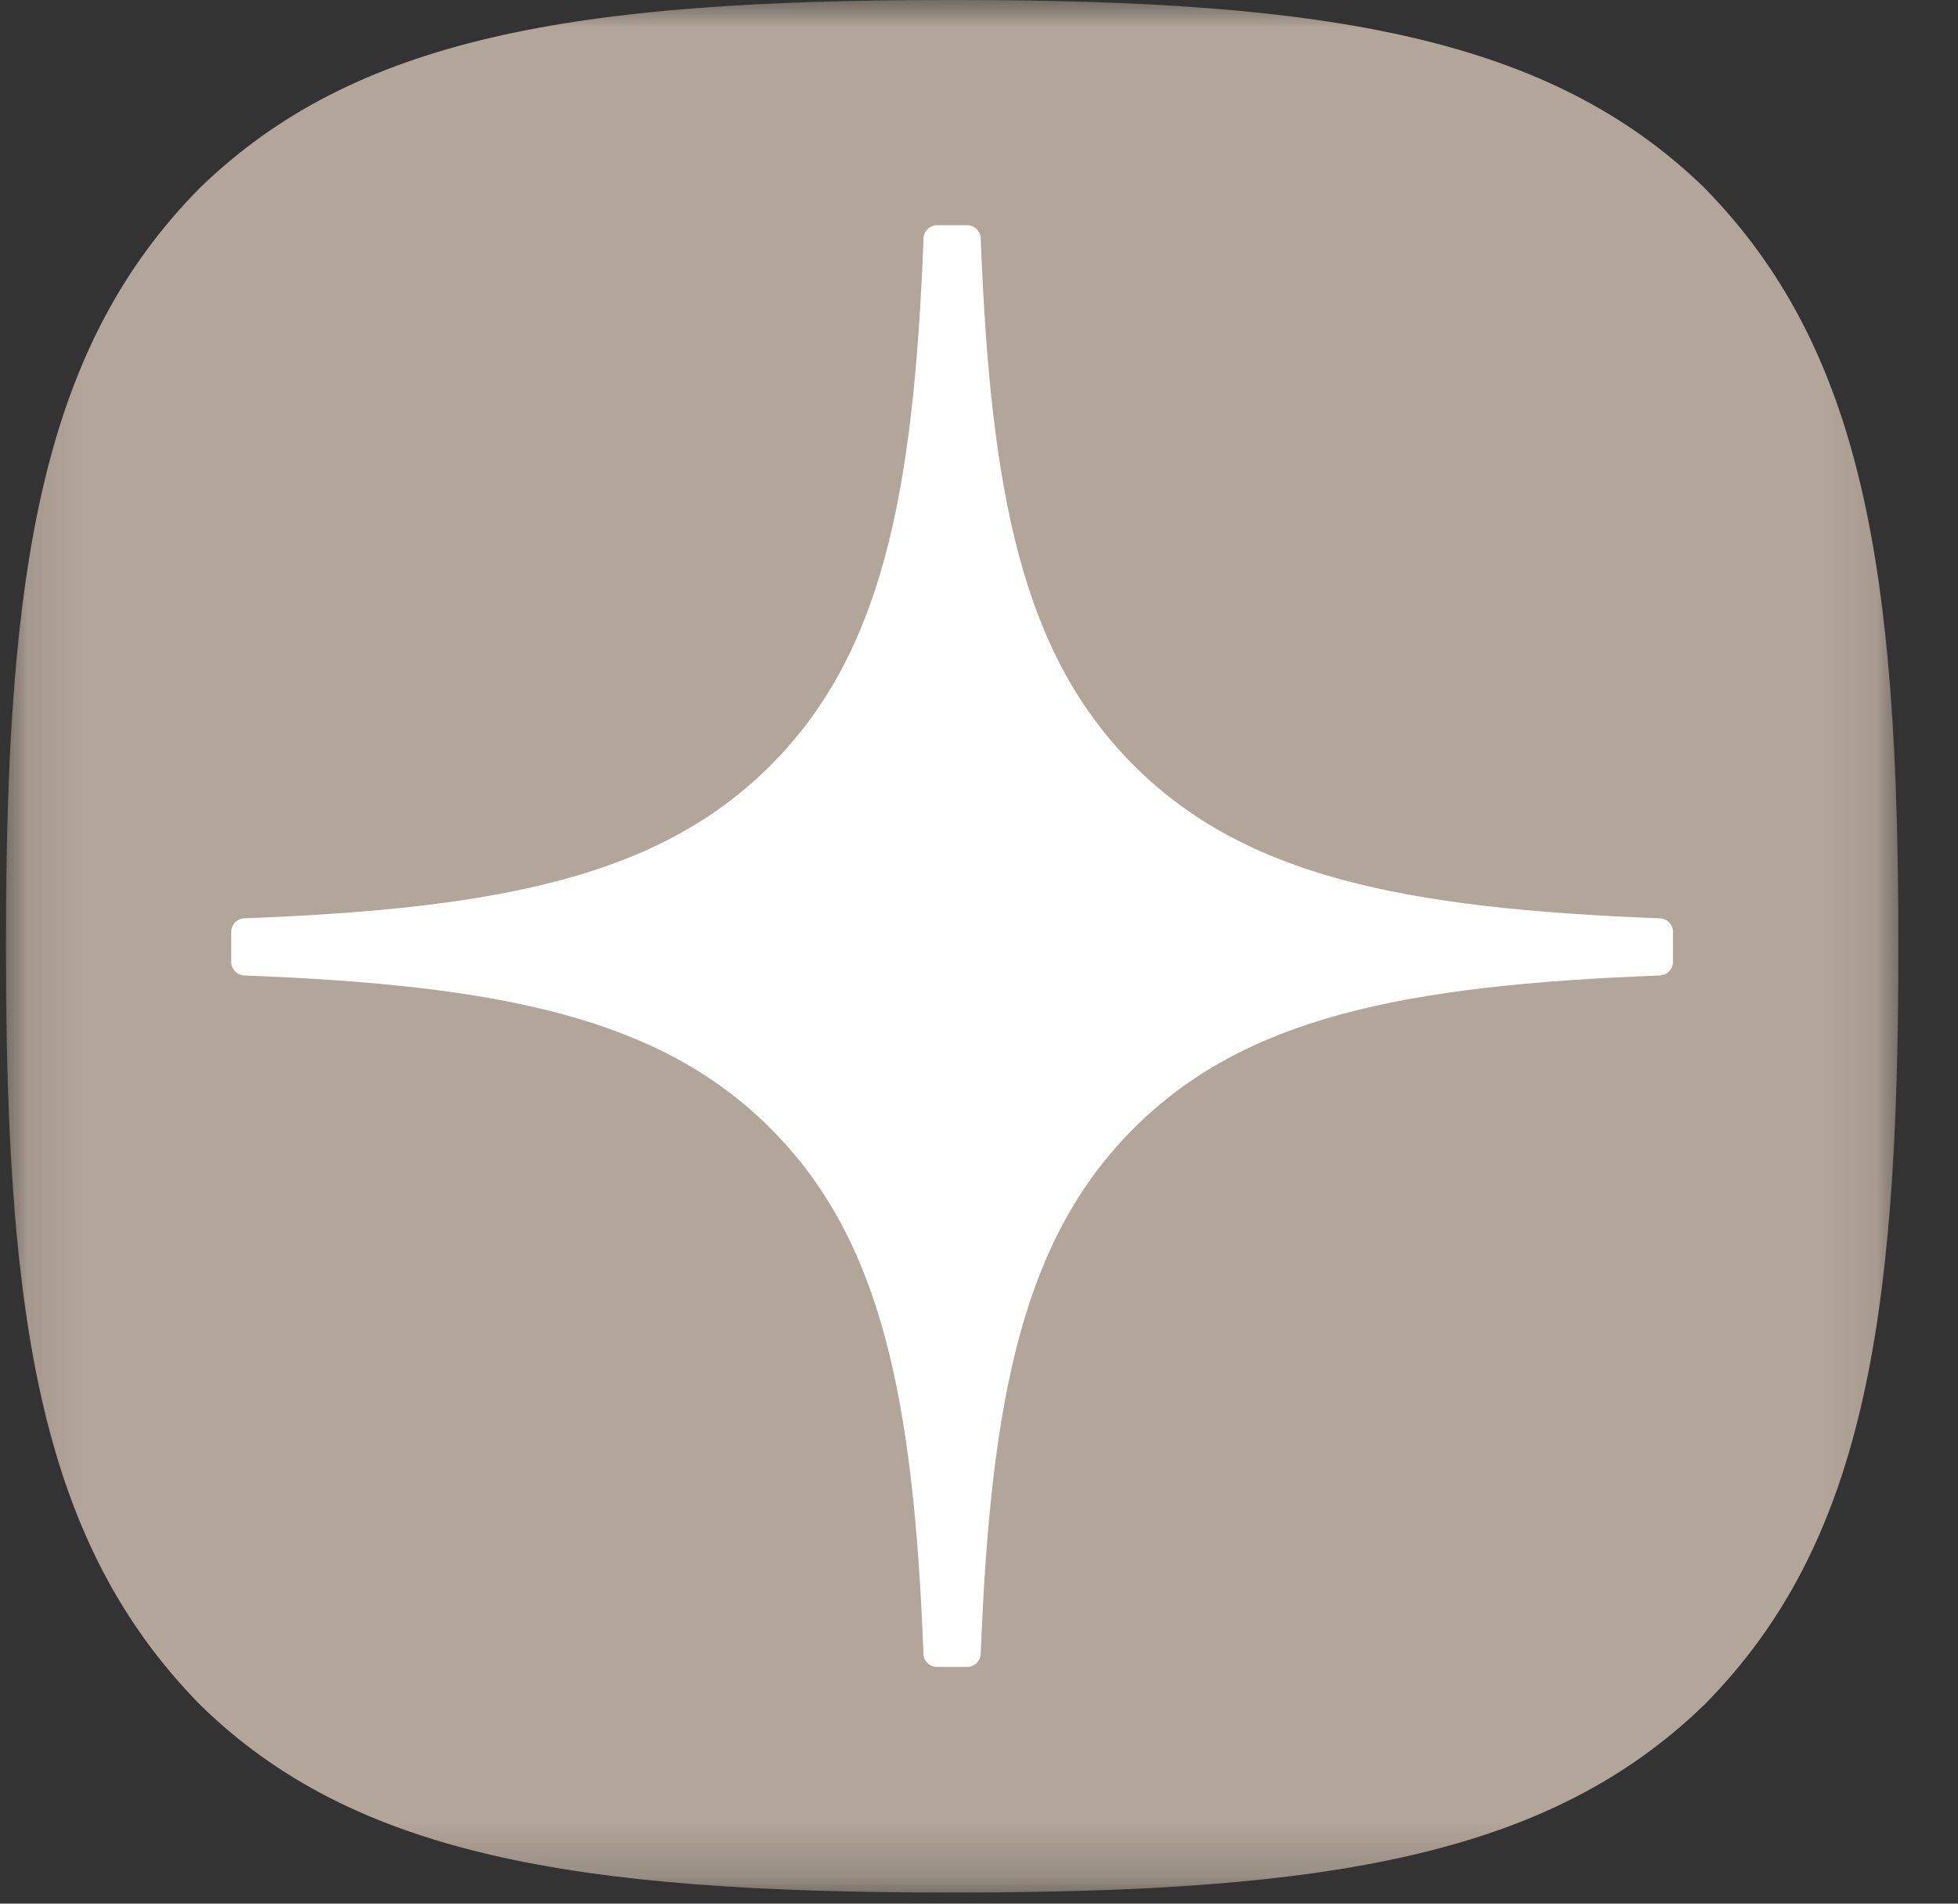 <?xml version="1.0" encoding="UTF-8"?> <svg xmlns="http://www.w3.org/2000/svg" width="36" height="35" viewBox="0 0 36 35" fill="none"><rect x="0" y="0" width="36" height="35" fill="#333333" stroke="none"/><g clip-path="url(#clip0_196_15917)"><mask id="mask0_196_15917" style="mask-type:luminance" maskUnits="userSpaceOnUse" x="0" y="0" width="35" height="35"><path d="M34.911 0H0.11V34.801H34.911V0Z" fill="white"></path></mask><g mask="url(#mask0_196_15917)"><path d="M17.437 34.795H17.576C24.486 34.795 28.497 34.099 31.338 31.341C34.234 28.415 34.903 24.378 34.903 17.495V17.3C34.903 10.419 34.234 6.409 31.338 3.454C28.499 0.696 24.459 0 17.578 0H17.439C10.53 0 6.517 0.696 3.676 3.454C0.779 6.38 0.11 10.419 0.11 17.3V17.495C0.11 24.375 0.779 28.386 3.676 31.341C6.49 34.099 10.53 34.795 17.437 34.795Z" fill="#B2A599"></path><path d="M30.761 17.132C30.761 17 30.653 16.89 30.521 16.884C25.765 16.704 22.871 16.097 20.846 14.072C18.817 12.043 18.212 9.147 18.032 4.381C18.028 4.248 17.918 4.141 17.784 4.141H17.229C17.096 4.141 16.987 4.248 16.98 4.381C16.8 9.145 16.196 12.043 14.167 14.072C12.14 16.099 9.248 16.704 4.492 16.884C4.36 16.888 4.252 16.998 4.252 17.132V17.687C4.252 17.82 4.36 17.929 4.492 17.935C9.248 18.116 12.142 18.722 14.167 20.747C16.192 22.772 16.796 25.66 16.979 30.407C16.983 30.54 17.092 30.647 17.227 30.647H17.784C17.916 30.647 18.026 30.54 18.032 30.407C18.214 25.66 18.819 22.772 20.844 20.747C22.871 18.72 25.763 18.116 30.519 17.935C30.651 17.931 30.759 17.822 30.759 17.687V17.132H30.761Z" fill="white"></path></g></g><defs><clipPath id="clip0_196_15917"><rect width="35" height="35" fill="white" transform="translate(0.034)"></rect></clipPath></defs></svg> 